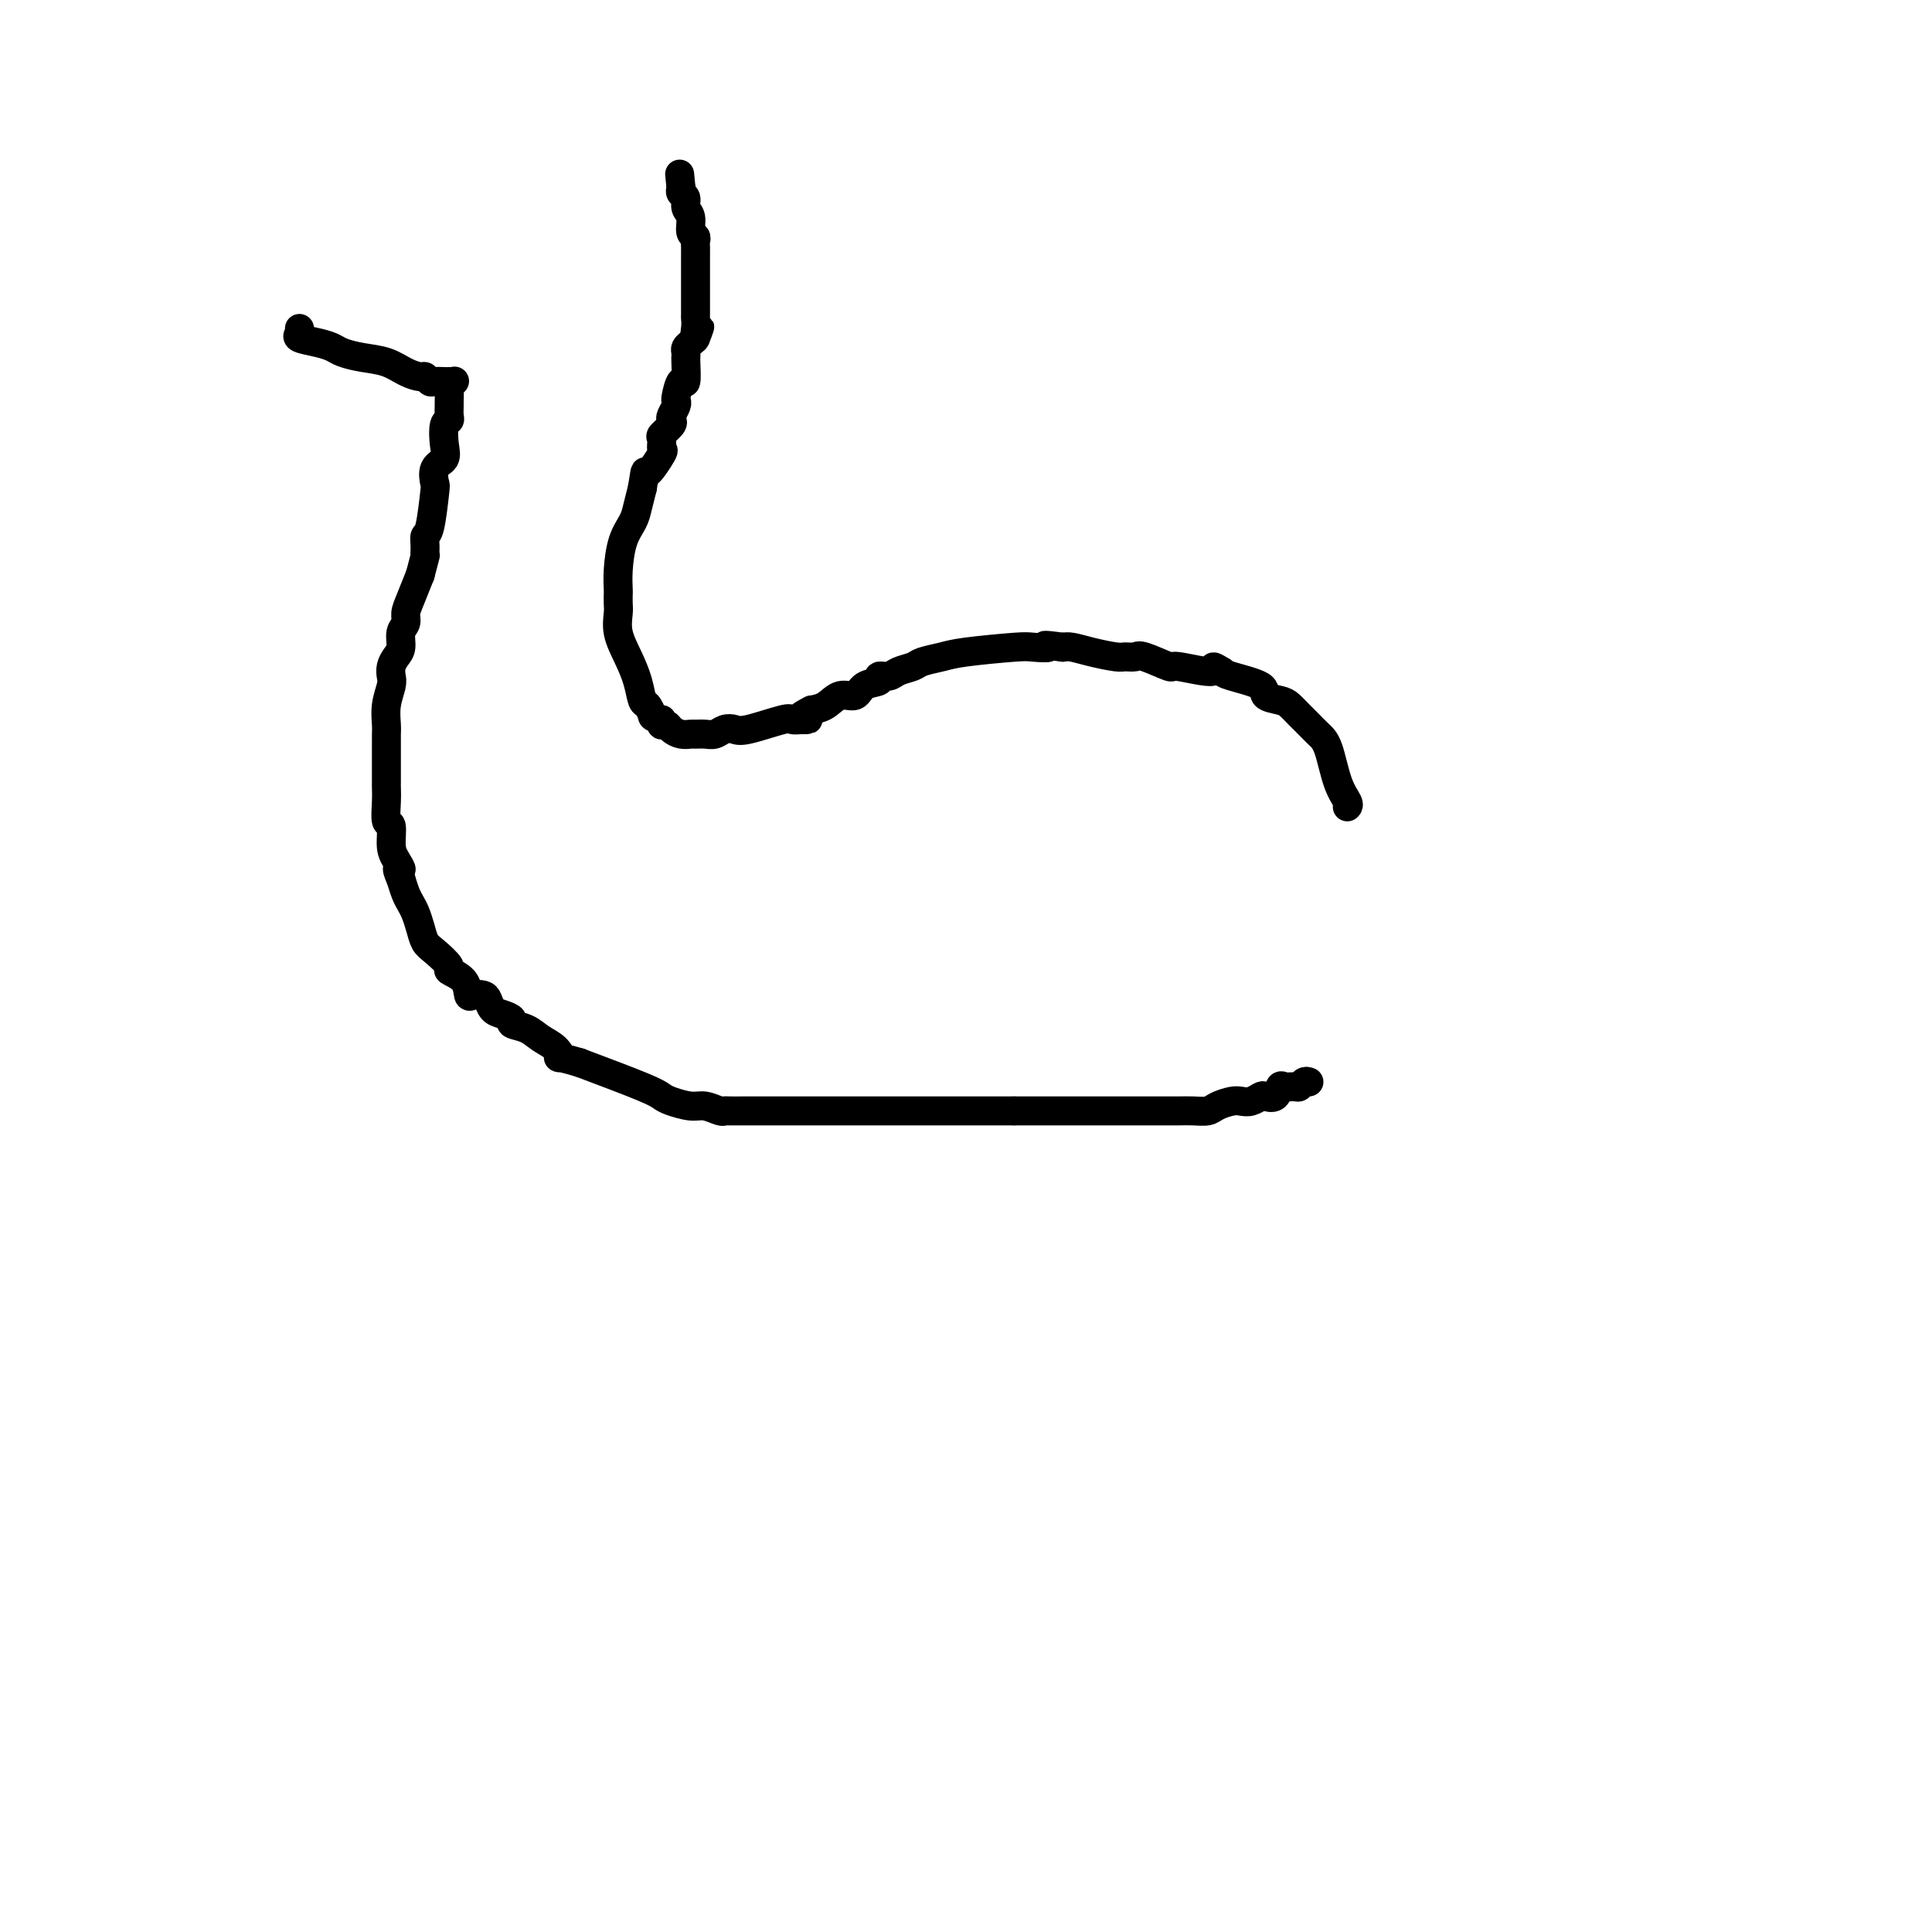 <svg viewBox='0 0 400 400' version='1.1' xmlns='http://www.w3.org/2000/svg' xmlns:xlink='http://www.w3.org/1999/xlink'><g fill='none' stroke='#000000' stroke-width='6' stroke-linecap='round' stroke-linejoin='round'><path d='M279,167c-0.048,0.043 -0.096,0.086 0,0c0.096,-0.086 0.335,-0.302 0,-1c-0.335,-0.698 -1.244,-1.877 -2,-4c-0.756,-2.123 -1.358,-5.188 -2,-7c-0.642,-1.812 -1.325,-2.369 -2,-3c-0.675,-0.631 -1.341,-1.334 -2,-2c-0.659,-0.666 -1.309,-1.294 -2,-2c-0.691,-0.706 -1.421,-1.488 -2,-2c-0.579,-0.512 -1.006,-0.753 -2,-1c-0.994,-0.247 -2.555,-0.499 -3,-1c-0.445,-0.501 0.226,-1.250 -1,-2c-1.226,-0.750 -4.350,-1.500 -6,-2c-1.650,-0.500 -1.825,-0.750 -2,-1'/><path d='M253,139c-3.135,-1.942 -0.971,-0.296 -2,0c-1.029,0.296 -5.249,-0.758 -7,-1c-1.751,-0.242 -1.033,0.328 -2,0c-0.967,-0.328 -3.619,-1.555 -5,-2c-1.381,-0.445 -1.490,-0.109 -2,0c-0.510,0.109 -1.421,-0.009 -2,0c-0.579,0.009 -0.825,0.147 -2,0c-1.175,-0.147 -3.278,-0.578 -5,-1c-1.722,-0.422 -3.063,-0.835 -4,-1c-0.937,-0.165 -1.468,-0.083 -2,0'/><path d='M220,134c-5.629,-0.777 -3.200,-0.219 -3,0c0.200,0.219 -1.827,0.100 -3,0c-1.173,-0.100 -1.492,-0.181 -4,0c-2.508,0.181 -7.204,0.626 -10,1c-2.796,0.374 -3.693,0.679 -5,1c-1.307,0.321 -3.024,0.660 -4,1c-0.976,0.340 -1.211,0.683 -2,1c-0.789,0.317 -2.130,0.608 -3,1c-0.870,0.392 -1.268,0.883 -2,1c-0.732,0.117 -1.799,-0.142 -2,0c-0.201,0.142 0.463,0.686 0,1c-0.463,0.314 -2.052,0.399 -3,1c-0.948,0.601 -1.254,1.718 -2,2c-0.746,0.282 -1.932,-0.270 -3,0c-1.068,0.270 -2.020,1.363 -3,2c-0.980,0.637 -1.990,0.819 -3,1'/><path d='M168,147c-4.374,2.157 -1.809,2.050 -1,2c0.809,-0.050 -0.139,-0.041 -1,0c-0.861,0.041 -1.634,0.115 -2,0c-0.366,-0.115 -0.325,-0.419 -2,0c-1.675,0.419 -5.067,1.562 -7,2c-1.933,0.438 -2.406,0.170 -3,0c-0.594,-0.170 -1.310,-0.242 -2,0c-0.690,0.242 -1.353,0.798 -2,1c-0.647,0.202 -1.276,0.051 -2,0c-0.724,-0.051 -1.542,-0.003 -2,0c-0.458,0.003 -0.557,-0.038 -1,0c-0.443,0.038 -1.229,0.154 -2,0c-0.771,-0.154 -1.527,-0.580 -2,-1c-0.473,-0.420 -0.663,-0.834 -1,-1c-0.337,-0.166 -0.822,-0.083 -1,0c-0.178,0.083 -0.051,0.167 0,0c0.051,-0.167 0.025,-0.583 0,-1'/><path d='M137,149c-2.108,-0.573 -1.877,-0.504 -2,-1c-0.123,-0.496 -0.601,-1.556 -1,-2c-0.399,-0.444 -0.720,-0.272 -1,-1c-0.280,-0.728 -0.520,-2.354 -1,-4c-0.480,-1.646 -1.200,-3.310 -2,-5c-0.800,-1.690 -1.678,-3.407 -2,-5c-0.322,-1.593 -0.087,-3.064 0,-4c0.087,-0.936 0.025,-1.338 0,-2c-0.025,-0.662 -0.014,-1.584 0,-2c0.014,-0.416 0.031,-0.326 0,-1c-0.031,-0.674 -0.111,-2.112 0,-4c0.111,-1.888 0.411,-4.228 1,-6c0.589,-1.772 1.466,-2.977 2,-4c0.534,-1.023 0.724,-1.864 1,-3c0.276,-1.136 0.638,-2.568 1,-4'/><path d='M133,101c0.817,-5.086 0.361,-2.801 1,-3c0.639,-0.199 2.375,-2.883 3,-4c0.625,-1.117 0.140,-0.667 0,-1c-0.140,-0.333 0.067,-1.450 0,-2c-0.067,-0.550 -0.406,-0.532 0,-1c0.406,-0.468 1.559,-1.421 2,-2c0.441,-0.579 0.170,-0.782 0,-1c-0.170,-0.218 -0.239,-0.449 0,-1c0.239,-0.551 0.786,-1.422 1,-2c0.214,-0.578 0.096,-0.862 0,-1c-0.096,-0.138 -0.169,-0.128 0,-1c0.169,-0.872 0.581,-2.625 1,-3c0.419,-0.375 0.844,0.629 1,0c0.156,-0.629 0.041,-2.889 0,-4c-0.041,-1.111 -0.008,-1.071 0,-1c0.008,0.071 -0.009,0.174 0,0c0.009,-0.174 0.044,-0.624 0,-1c-0.044,-0.376 -0.166,-0.678 0,-1c0.166,-0.322 0.619,-0.663 1,-1c0.381,-0.337 0.691,-0.668 1,-1'/><path d='M144,70c1.702,-4.706 0.456,-0.971 0,0c-0.456,0.971 -0.122,-0.821 0,-2c0.122,-1.179 0.033,-1.744 0,-2c-0.033,-0.256 -0.009,-0.204 0,-1c0.009,-0.796 0.002,-2.441 0,-4c-0.002,-1.559 -0.001,-3.034 0,-4c0.001,-0.966 0.001,-1.425 0,-2c-0.001,-0.575 -0.004,-1.265 0,-2c0.004,-0.735 0.016,-1.513 0,-2c-0.016,-0.487 -0.061,-0.682 0,-1c0.061,-0.318 0.228,-0.757 0,-1c-0.228,-0.243 -0.849,-0.289 -1,-1c-0.151,-0.711 0.170,-2.088 0,-3c-0.170,-0.912 -0.829,-1.358 -1,-2c-0.171,-0.642 0.146,-1.481 0,-2c-0.146,-0.519 -0.756,-0.720 -1,-1c-0.244,-0.280 -0.122,-0.640 0,-1'/><path d='M141,39c-0.500,-5.167 -0.250,-2.583 0,0'/><path d='M271,224c-0.325,-0.114 -0.651,-0.229 -1,0c-0.349,0.229 -0.722,0.801 -1,1c-0.278,0.199 -0.460,0.025 -1,0c-0.540,-0.025 -1.439,0.097 -2,0c-0.561,-0.097 -0.783,-0.415 -1,0c-0.217,0.415 -0.429,1.561 -1,2c-0.571,0.439 -1.503,0.169 -2,0c-0.497,-0.169 -0.560,-0.239 -1,0c-0.440,0.239 -1.258,0.786 -2,1c-0.742,0.214 -1.409,0.096 -2,0c-0.591,-0.096 -1.105,-0.169 -2,0c-0.895,0.169 -2.170,0.581 -3,1c-0.830,0.419 -1.215,0.844 -2,1c-0.785,0.156 -1.970,0.042 -3,0c-1.030,-0.042 -1.906,-0.011 -3,0c-1.094,0.011 -2.408,0.003 -3,0c-0.592,-0.003 -0.464,-0.001 -2,0c-1.536,0.001 -4.738,0.000 -7,0c-2.262,-0.000 -3.584,-0.000 -5,0c-1.416,0.000 -2.926,0.000 -4,0c-1.074,-0.000 -1.712,-0.000 -3,0c-1.288,0.000 -3.225,0.000 -5,0c-1.775,-0.000 -3.387,-0.000 -5,0'/><path d='M210,230c-6.284,-0.000 -3.495,-0.000 -4,0c-0.505,0.000 -4.305,0.000 -6,0c-1.695,-0.000 -1.287,-0.000 -2,0c-0.713,0.000 -2.548,0.000 -3,0c-0.452,-0.000 0.481,-0.000 -4,0c-4.481,0.000 -14.374,0.000 -19,0c-4.626,-0.000 -3.985,-0.000 -6,0c-2.015,0.000 -6.685,0.001 -9,0c-2.315,-0.001 -2.276,-0.004 -3,0c-0.724,0.004 -2.212,0.016 -3,0c-0.788,-0.016 -0.876,-0.060 -1,0c-0.124,0.060 -0.284,0.224 -1,0c-0.716,-0.224 -1.987,-0.834 -3,-1c-1.013,-0.166 -1.769,0.113 -3,0c-1.231,-0.113 -2.938,-0.618 -4,-1c-1.062,-0.382 -1.478,-0.641 -2,-1c-0.522,-0.359 -1.149,-0.817 -4,-2c-2.851,-1.183 -7.925,-3.092 -13,-5'/><path d='M120,220c-5.680,-1.677 -4.381,-0.869 -4,-1c0.381,-0.131 -0.155,-1.201 -1,-2c-0.845,-0.799 -1.997,-1.328 -3,-2c-1.003,-0.672 -1.855,-1.489 -3,-2c-1.145,-0.511 -2.583,-0.718 -3,-1c-0.417,-0.282 0.188,-0.639 0,-1c-0.188,-0.361 -1.167,-0.724 -2,-1c-0.833,-0.276 -1.519,-0.464 -2,-1c-0.481,-0.536 -0.756,-1.421 -1,-2c-0.244,-0.579 -0.456,-0.852 -1,-1c-0.544,-0.148 -1.422,-0.170 -2,0c-0.578,0.170 -0.858,0.533 -1,0c-0.142,-0.533 -0.146,-1.962 -1,-3c-0.854,-1.038 -2.557,-1.684 -3,-2c-0.443,-0.316 0.376,-0.301 0,-1c-0.376,-0.699 -1.946,-2.113 -3,-3c-1.054,-0.887 -1.592,-1.248 -2,-2c-0.408,-0.752 -0.687,-1.895 -1,-3c-0.313,-1.105 -0.661,-2.173 -1,-3c-0.339,-0.827 -0.668,-1.415 -1,-2c-0.332,-0.585 -0.666,-1.167 -1,-2c-0.334,-0.833 -0.667,-1.916 -1,-3'/><path d='M83,182c-1.504,-3.302 -0.263,-2.059 0,-2c0.263,0.059 -0.451,-1.068 -1,-2c-0.549,-0.932 -0.932,-1.668 -1,-3c-0.068,-1.332 0.178,-3.258 0,-4c-0.178,-0.742 -0.780,-0.300 -1,-1c-0.220,-0.700 -0.059,-2.543 0,-4c0.059,-1.457 0.016,-2.530 0,-3c-0.016,-0.470 -0.004,-0.339 0,-1c0.004,-0.661 0.001,-2.115 0,-3c-0.001,-0.885 -0.001,-1.201 0,-2c0.001,-0.799 0.004,-2.080 0,-3c-0.004,-0.920 -0.015,-1.478 0,-2c0.015,-0.522 0.056,-1.007 0,-2c-0.056,-0.993 -0.208,-2.493 0,-4c0.208,-1.507 0.778,-3.022 1,-4c0.222,-0.978 0.097,-1.421 0,-2c-0.097,-0.579 -0.166,-1.296 0,-2c0.166,-0.704 0.566,-1.396 1,-2c0.434,-0.604 0.903,-1.122 1,-2c0.097,-0.878 -0.178,-2.116 0,-3c0.178,-0.884 0.811,-1.412 1,-2c0.189,-0.588 -0.064,-1.235 0,-2c0.064,-0.765 0.447,-1.647 1,-3c0.553,-1.353 1.277,-3.176 2,-5'/><path d='M87,119c1.306,-4.993 1.072,-3.976 1,-4c-0.072,-0.024 0.020,-1.090 0,-2c-0.020,-0.910 -0.151,-1.665 0,-2c0.151,-0.335 0.584,-0.249 1,-2c0.416,-1.751 0.816,-5.338 1,-7c0.184,-1.662 0.153,-1.398 0,-2c-0.153,-0.602 -0.430,-2.070 0,-3c0.430,-0.930 1.565,-1.323 2,-2c0.435,-0.677 0.169,-1.638 0,-3c-0.169,-1.362 -0.242,-3.123 0,-4c0.242,-0.877 0.797,-0.869 1,-1c0.203,-0.131 0.053,-0.402 0,-1c-0.053,-0.598 -0.011,-1.523 0,-2c0.011,-0.477 -0.011,-0.506 0,-1c0.011,-0.494 0.054,-1.452 0,-2c-0.054,-0.548 -0.207,-0.686 0,-1c0.207,-0.314 0.773,-0.804 1,-1c0.227,-0.196 0.113,-0.098 0,0'/><path d='M94,79c-0.364,-0.002 -0.728,-0.005 -1,0c-0.272,0.005 -0.453,0.016 -1,0c-0.547,-0.016 -1.461,-0.059 -2,0c-0.539,0.059 -0.702,0.219 -1,0c-0.298,-0.219 -0.732,-0.818 -1,-1c-0.268,-0.182 -0.369,0.053 -1,0c-0.631,-0.053 -1.793,-0.396 -3,-1c-1.207,-0.604 -2.460,-1.471 -4,-2c-1.540,-0.529 -3.366,-0.719 -5,-1c-1.634,-0.281 -3.075,-0.653 -4,-1c-0.925,-0.347 -1.333,-0.670 -2,-1c-0.667,-0.330 -1.591,-0.666 -3,-1c-1.409,-0.334 -3.302,-0.667 -4,-1c-0.698,-0.333 -0.199,-0.667 0,-1c0.199,-0.333 0.100,-0.667 0,-1'/></g>
</svg>
